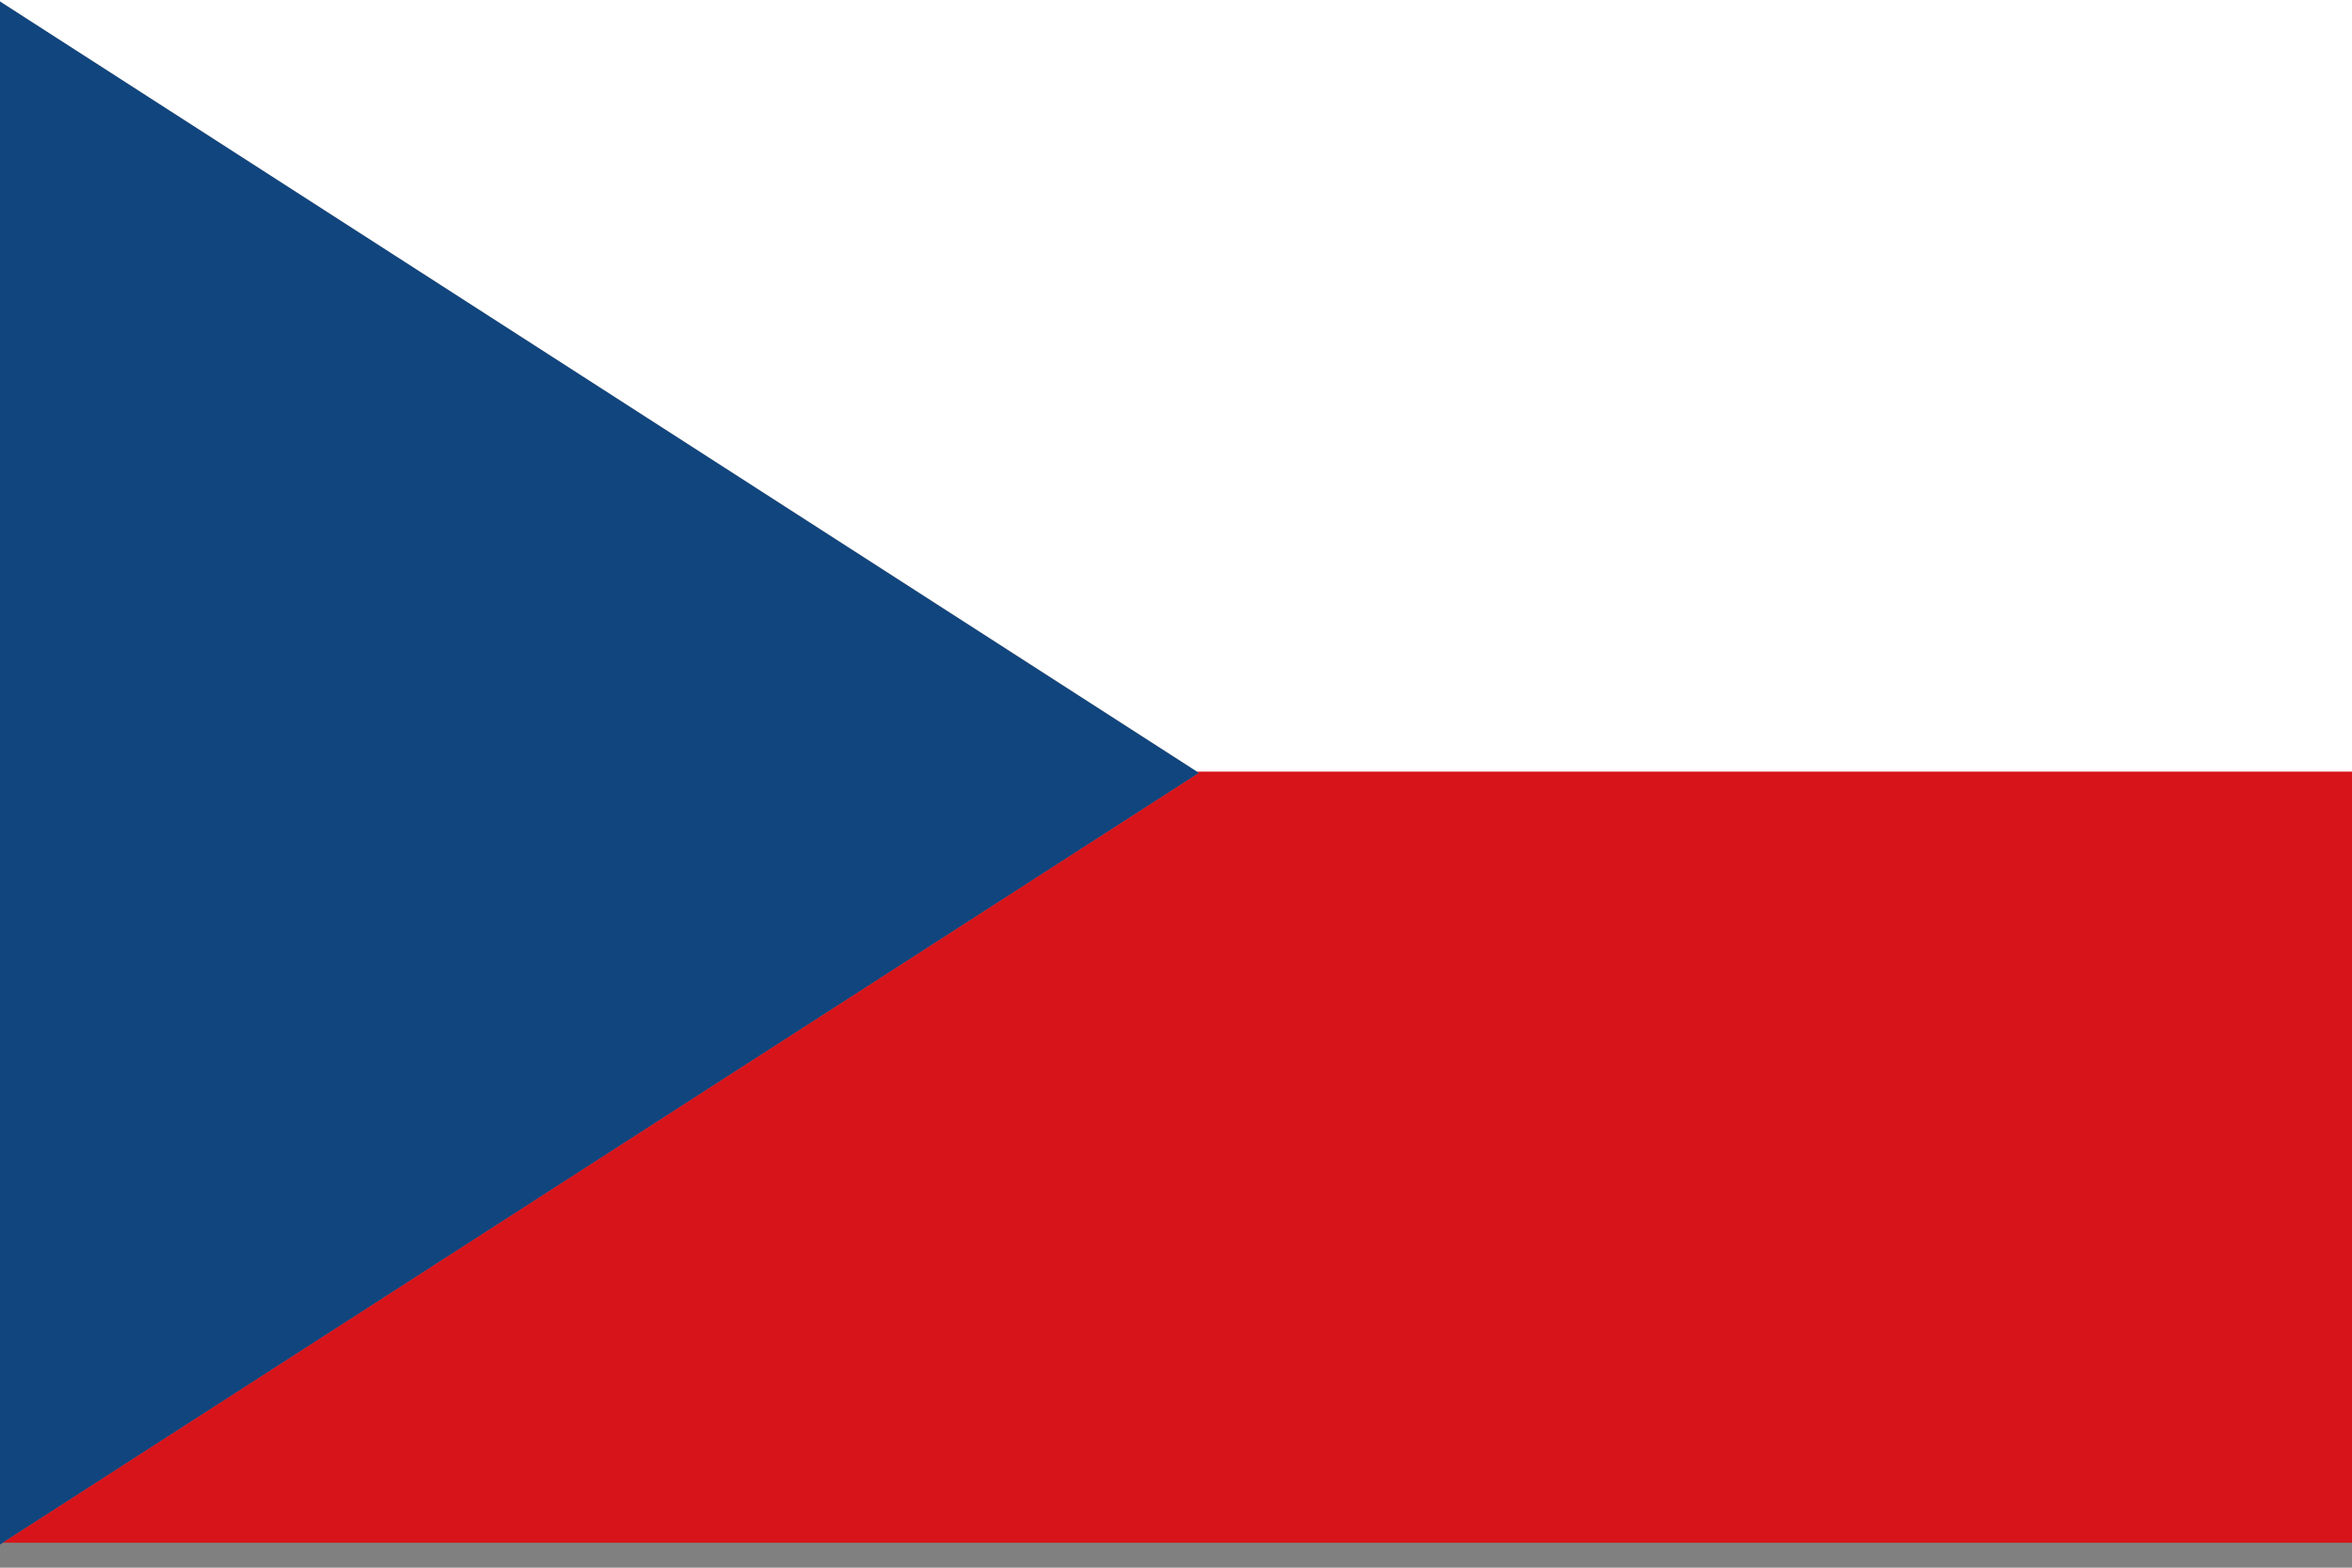 <svg width="48" height="32" viewBox="0 0 48 32" fill="none" xmlns="http://www.w3.org/2000/svg">
<rect x="0" y="0" width="48" height="32" fill="#808080" stroke="none"/>
<path d="M0 0.028V31.528L24.469 15.778L0 0.028Z" fill="#11457E"/>
<path d="M24.412 15.741L24.469 15.778L0.056 31.491H48V15.741H24.412Z" fill="#D7141A"/>
<path d="M0 0V0.028L24.431 15.75H48V0H0Z" fill="white"/>
</svg>
